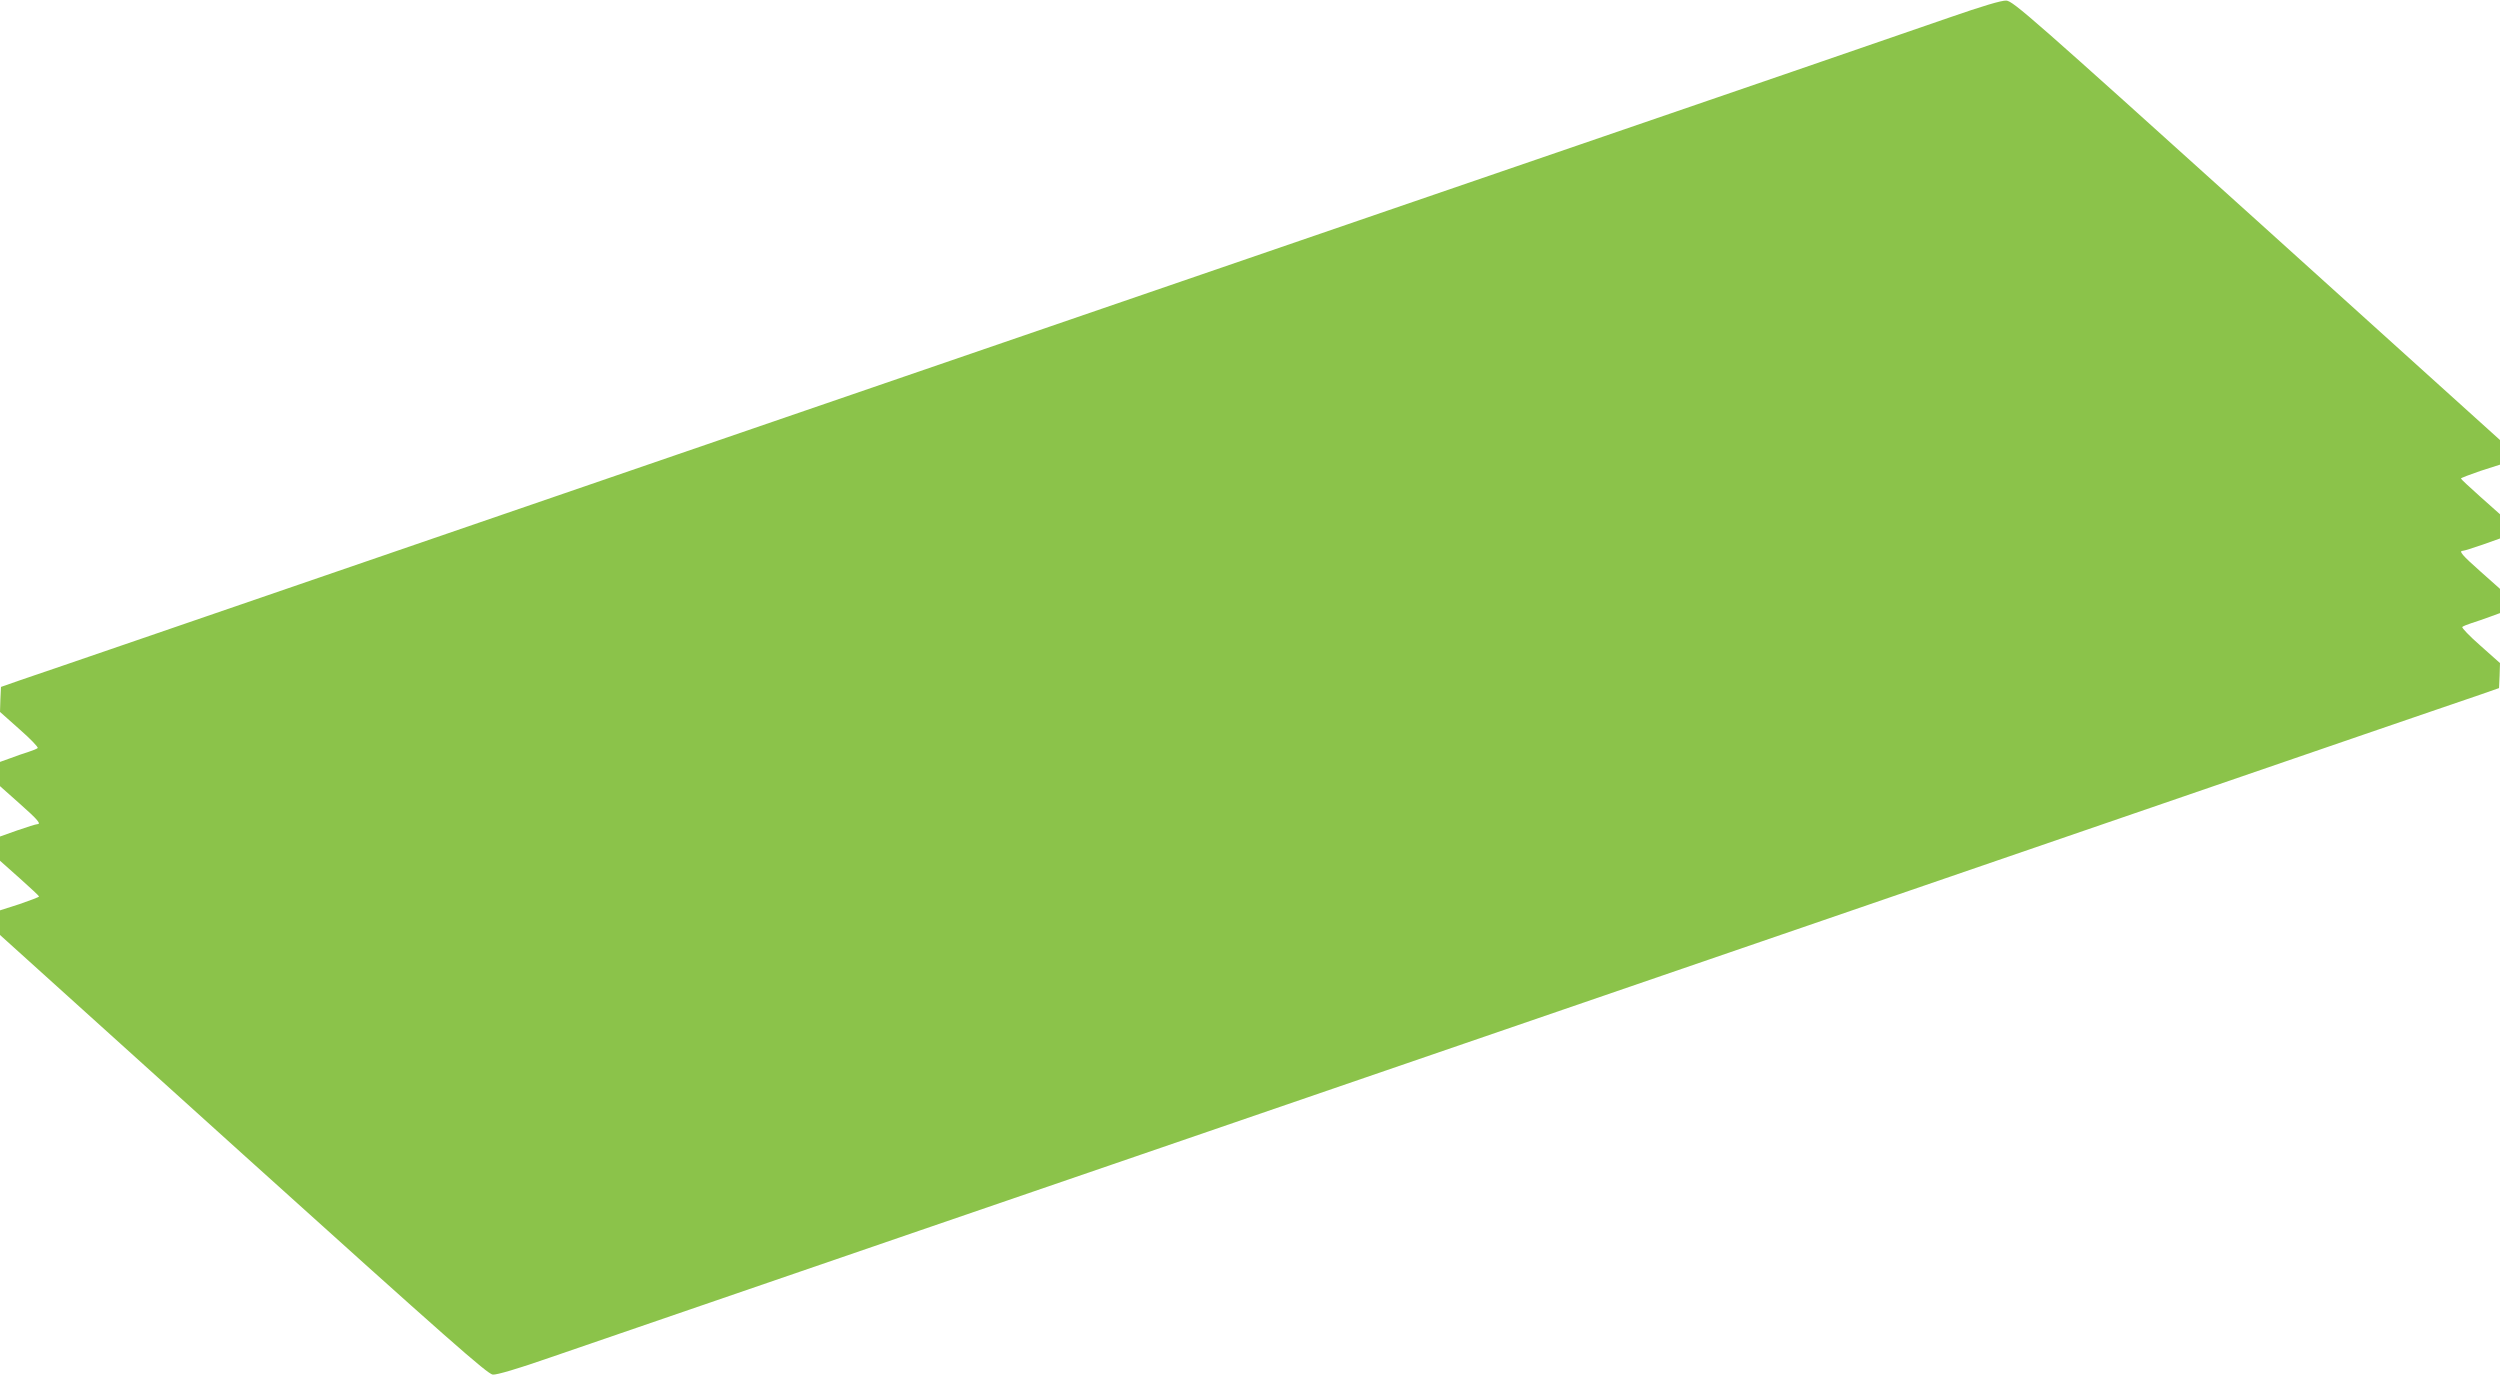 <?xml version="1.0" standalone="no"?>
<!DOCTYPE svg PUBLIC "-//W3C//DTD SVG 20010904//EN"
 "http://www.w3.org/TR/2001/REC-SVG-20010904/DTD/svg10.dtd">
<svg version="1.0" xmlns="http://www.w3.org/2000/svg"
 width="1280pt" height="704pt" viewBox="0 0 1280 704"
 preserveAspectRatio="xMidYMid meet">
<g transform="translate(0,704) scale(0.1,-0.1)"
fill="#8bc34a" stroke="none">
<path d="M9980 6950 c-256 -89 -1248 -430 -1890 -650 -190 -65 -633 -217 -985
-338 -1954 -671 -5620 -1930 -6410 -2202 -269 -92 -535 -184 -590 -202 l-100
-35 -3 -64 -2 -64 100 -89 c56 -49 97 -92 93 -96 -4 -4 -26 -13 -48 -20 -22
-7 -64 -21 -92 -32 l-53 -19 0 -62 0 -62 100 -89 c95 -84 113 -106 90 -106 -6
0 -51 -14 -100 -31 l-90 -32 0 -62 0 -62 100 -89 c55 -49 100 -91 100 -94 0
-3 -45 -20 -100 -39 l-100 -32 0 -63 0 -63 1245 -1124 c1052 -949 1251 -1124
1278 -1127 20 -2 128 30 292 87 599 206 1574 541 1895 651 190 65 633 217 985
338 1954 671 5620 1930 6410 2202 270 92 535 184 590 202 l100 35 3 64 2 64
-100 89 c-56 49 -97 92 -93 96 4 4 26 13 48 20 22 7 64 21 93 32 l52 19 0 62
0 62 -100 89 c-95 84 -113 106 -90 106 6 0 51 14 100 31 l90 32 0 62 0 62
-100 89 c-55 49 -100 91 -100 94 0 3 45 20 100 39 l100 32 0 63 0 63 -1245
1124 c-1154 1041 -1248 1124 -1283 1126 -25 1 -122 -28 -292 -87z"/>
</g>
</svg>
